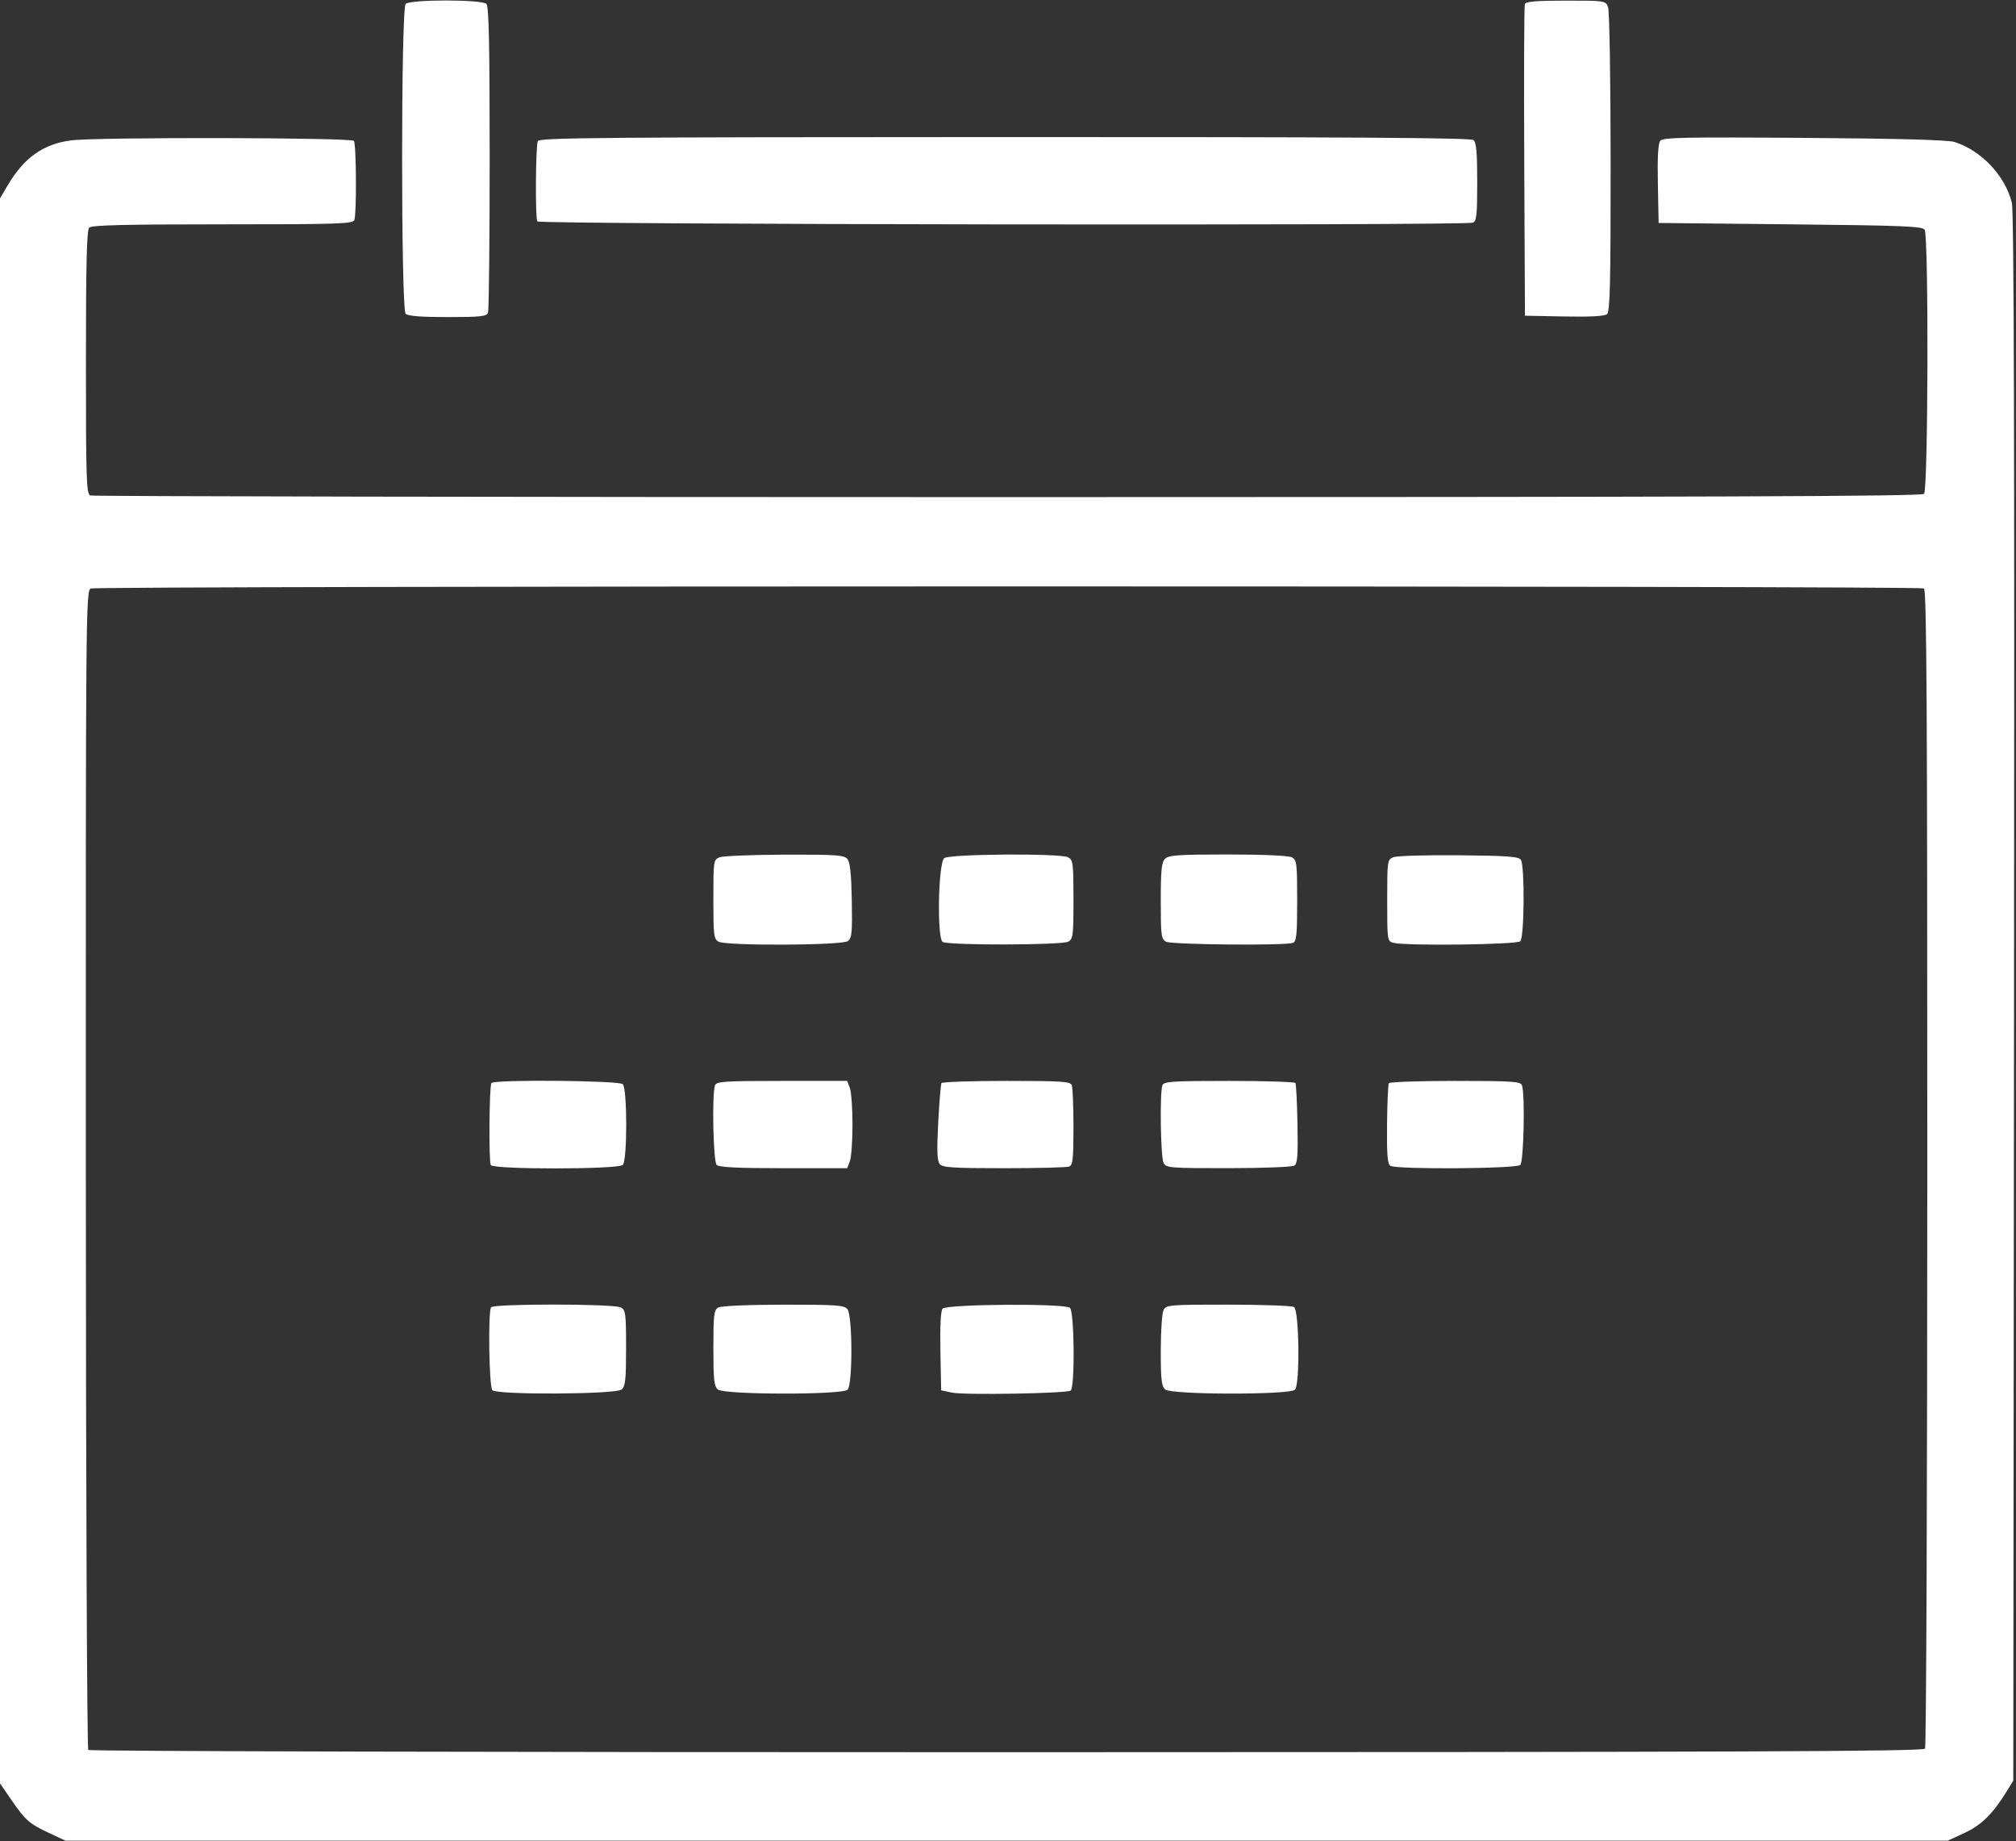 <?xml version="1.0" encoding="UTF-8"?> <svg xmlns="http://www.w3.org/2000/svg" width="739" height="675" viewBox="0 0 739 675" fill="none"><rect x="0" y="0" width="739" height="675" fill="#333333" stroke="none"/> <path fill-rule="evenodd" clip-rule="evenodd" d="M148.7 1.43C146.968 3.162 146.968 113.298 148.7 115.03C149.521 115.851 154.387 116.23 164.093 116.23C176.113 116.23 178.379 115.988 178.893 114.648C179.227 113.778 179.5 88.218 179.5 57.848C179.5 16.234 179.204 2.334 178.3 1.43C176.631 -0.239 150.369 -0.239 148.7 1.43ZM558.959 1.48C558.696 2.168 558.598 28.155 558.74 59.23L559 115.73L573.364 116.008C582.886 116.193 588.182 115.909 589.077 115.166C590.18 114.251 590.422 104.091 590.403 59.546C590.391 29.049 589.977 3.986 589.465 2.638C588.556 0.246 588.451 0.23 573.993 0.23C563.27 0.23 559.311 0.559 558.959 1.48ZM26.187 51.447C15.9 52.733 8.794 57.771 2.741 68.068L0 72.73V363.23V653.73L4.128 659.73C9.345 667.312 10.703 668.504 18.027 671.933L24 674.73H369H714L720.094 671.914C726.277 669.056 730.593 664.816 735.548 656.73L738 652.73L738.281 365.73C738.48 163.51 738.245 77.44 737.488 74.364C735.051 64.466 726.39 55.248 716.535 52.063C714.139 51.288 696.373 50.798 661.4 50.542C617.723 50.222 609.619 50.382 608.622 51.583C607.808 52.564 607.53 57.44 607.722 67.366L608 81.73L656.287 82.23C697.749 82.659 704.708 82.942 705.522 84.23C707.014 86.592 706.801 179.529 705.3 181.03C704.371 181.959 628.385 182.23 369.382 182.23C185.287 182.23 33.952 181.957 33.082 181.623C31.67 181.081 31.5 175.846 31.5 132.823C31.5 96.673 31.8 84.33 32.7 83.43C33.6 82.53 45.832 82.23 81.593 82.23C124.16 82.23 129.351 82.06 129.893 80.648C130.757 78.397 130.618 52.949 129.735 51.646C128.891 50.402 35.97 50.223 26.187 51.447ZM197.14 51.725C196.338 53.815 196.177 79.899 196.958 81.163C197.671 82.315 536.929 82.77 539.918 81.623C541.258 81.109 541.5 78.836 541.5 66.745C541.5 55.895 541.172 52.203 540.133 51.34C539.124 50.503 494.014 50.215 368.229 50.244C220.633 50.278 197.619 50.477 197.14 51.725ZM705.25 215.69C706.245 216.07 706.497 259.434 706.485 427.949C706.476 544.428 706.106 640.302 705.662 641.002C705.011 642.027 639.688 642.28 369.03 642.305C184.327 642.322 32.825 641.955 32.36 641.49C31.894 641.024 31.491 545.263 31.464 428.687C31.415 223.119 31.47 216.7 33.272 215.73C35.14 214.725 702.619 214.685 705.25 215.69ZM263.75 314.261C261.562 315.141 261.5 315.563 261.5 329.663C261.5 342.972 261.658 344.244 263.434 345.195C266.368 346.765 308.655 346.573 310.803 344.98C312.263 343.898 312.456 341.905 312.245 330.131C312.069 320.374 311.612 316.066 310.628 314.881C309.426 313.436 306.561 313.238 287.628 313.293C275.732 313.328 264.988 313.764 263.75 314.261ZM346.136 314.56C343.927 316.252 343.408 343.927 345.559 345.288C347.587 346.571 389.151 346.487 391.566 345.195C393.341 344.245 393.5 342.973 393.5 329.73C393.5 316.41 393.349 315.219 391.535 314.249C388.718 312.741 348.147 313.019 346.136 314.56ZM427.071 314.801C425.794 316.079 425.5 318.969 425.5 330.266C425.5 342.979 425.664 344.248 427.434 345.195C429.504 346.302 471.148 346.686 473.918 345.623C475.262 345.107 475.5 342.784 475.5 330.158C475.5 316.492 475.345 315.217 473.566 314.265C472.404 313.644 463.041 313.23 450.137 313.23C431.93 313.23 428.403 313.47 427.071 314.801ZM510.75 314.233C508.559 315.141 508.5 315.556 508.5 330.081C508.5 344.704 508.544 345.009 510.75 345.6C515.226 346.799 556.03 346.3 557.3 345.03C558.764 343.566 558.959 317.506 557.523 315.23C556.735 313.983 552.904 313.694 534.788 313.516C522.805 313.398 511.987 313.721 510.75 314.233ZM180.129 397.021C179.337 398.302 179.137 425.834 179.911 427.085C180.935 428.743 226.639 428.691 228.3 427.03C229.969 425.361 229.969 399.099 228.3 397.43C226.923 396.053 180.969 395.662 180.129 397.021ZM262.107 397.812C260.932 400.875 261.437 425.767 262.7 427.03C263.565 427.895 270.417 428.23 287.225 428.23H310.55L311.525 425.665C312.061 424.254 312.5 418.208 312.5 412.23C312.5 406.252 312.061 400.206 311.525 398.795L310.55 396.23H286.632C265.744 396.23 262.637 396.43 262.107 397.812ZM345.124 397.029C344.853 397.468 344.311 403.982 343.921 411.503C343.38 421.929 343.513 425.54 344.478 426.704C345.544 427.989 349.273 428.23 368.041 428.23C380.303 428.23 391.048 427.957 391.918 427.623C393.255 427.11 393.5 424.876 393.5 413.205C393.5 405.609 393.227 398.682 392.893 397.812C392.364 396.432 389.307 396.23 368.952 396.23C356.118 396.23 345.396 396.59 345.124 397.029ZM426.107 397.812C425.079 400.489 425.437 424.243 426.535 426.296C427.512 428.122 428.843 428.229 450.285 428.215C462.778 428.206 473.648 427.789 474.441 427.288C475.608 426.549 475.831 423.653 475.612 412.08C475.464 404.217 475.126 397.434 474.862 397.007C474.598 396.58 463.657 396.23 450.548 396.23C429.737 396.23 426.637 396.431 426.107 397.812ZM509.103 397.063C508.82 397.522 508.523 404.33 508.444 412.192C508.333 423.227 508.608 426.683 509.65 427.344C511.853 428.74 555.88 428.45 557.3 427.03C558.563 425.767 559.068 400.875 557.893 397.812C557.363 396.431 554.263 396.23 533.452 396.23C520.343 396.23 509.386 396.605 509.103 397.063ZM180.001 479.228C178.859 481.076 179.289 508.419 180.478 509.609C182.247 511.378 225.687 511.147 227.845 509.358C229.239 508.201 229.5 505.803 229.5 494.143C229.5 481.481 229.335 480.212 227.566 479.265C225.003 477.894 180.847 477.86 180.001 479.228ZM263.25 479.31C261.717 480.203 261.5 482.043 261.5 494.157C261.5 505.799 261.761 508.202 263.154 509.358C265.493 511.3 308.766 511.364 310.7 509.428C312.592 507.533 312.531 482.174 310.628 479.882C309.426 478.435 306.507 478.234 287.128 478.26C273.967 478.278 264.291 478.704 263.25 479.31ZM345.511 479.717C344.834 480.533 344.545 486.235 344.722 495.323L345 509.643L349 510.5C353.386 511.439 390.764 510.803 392.452 509.76C394.081 508.753 393.848 480.764 392.199 479.395C390.201 477.737 346.907 478.035 345.511 479.717ZM426.535 480.164C425.966 481.228 425.5 487.923 425.5 495.042C425.5 505.868 425.771 508.21 427.156 509.358C429.497 511.299 472.768 511.364 474.701 509.43C476.573 507.556 476.249 480.32 474.341 479.11C473.603 478.643 462.778 478.254 450.285 478.245C428.843 478.231 427.512 478.338 426.535 480.164Z" fill="white"></path> </svg> 